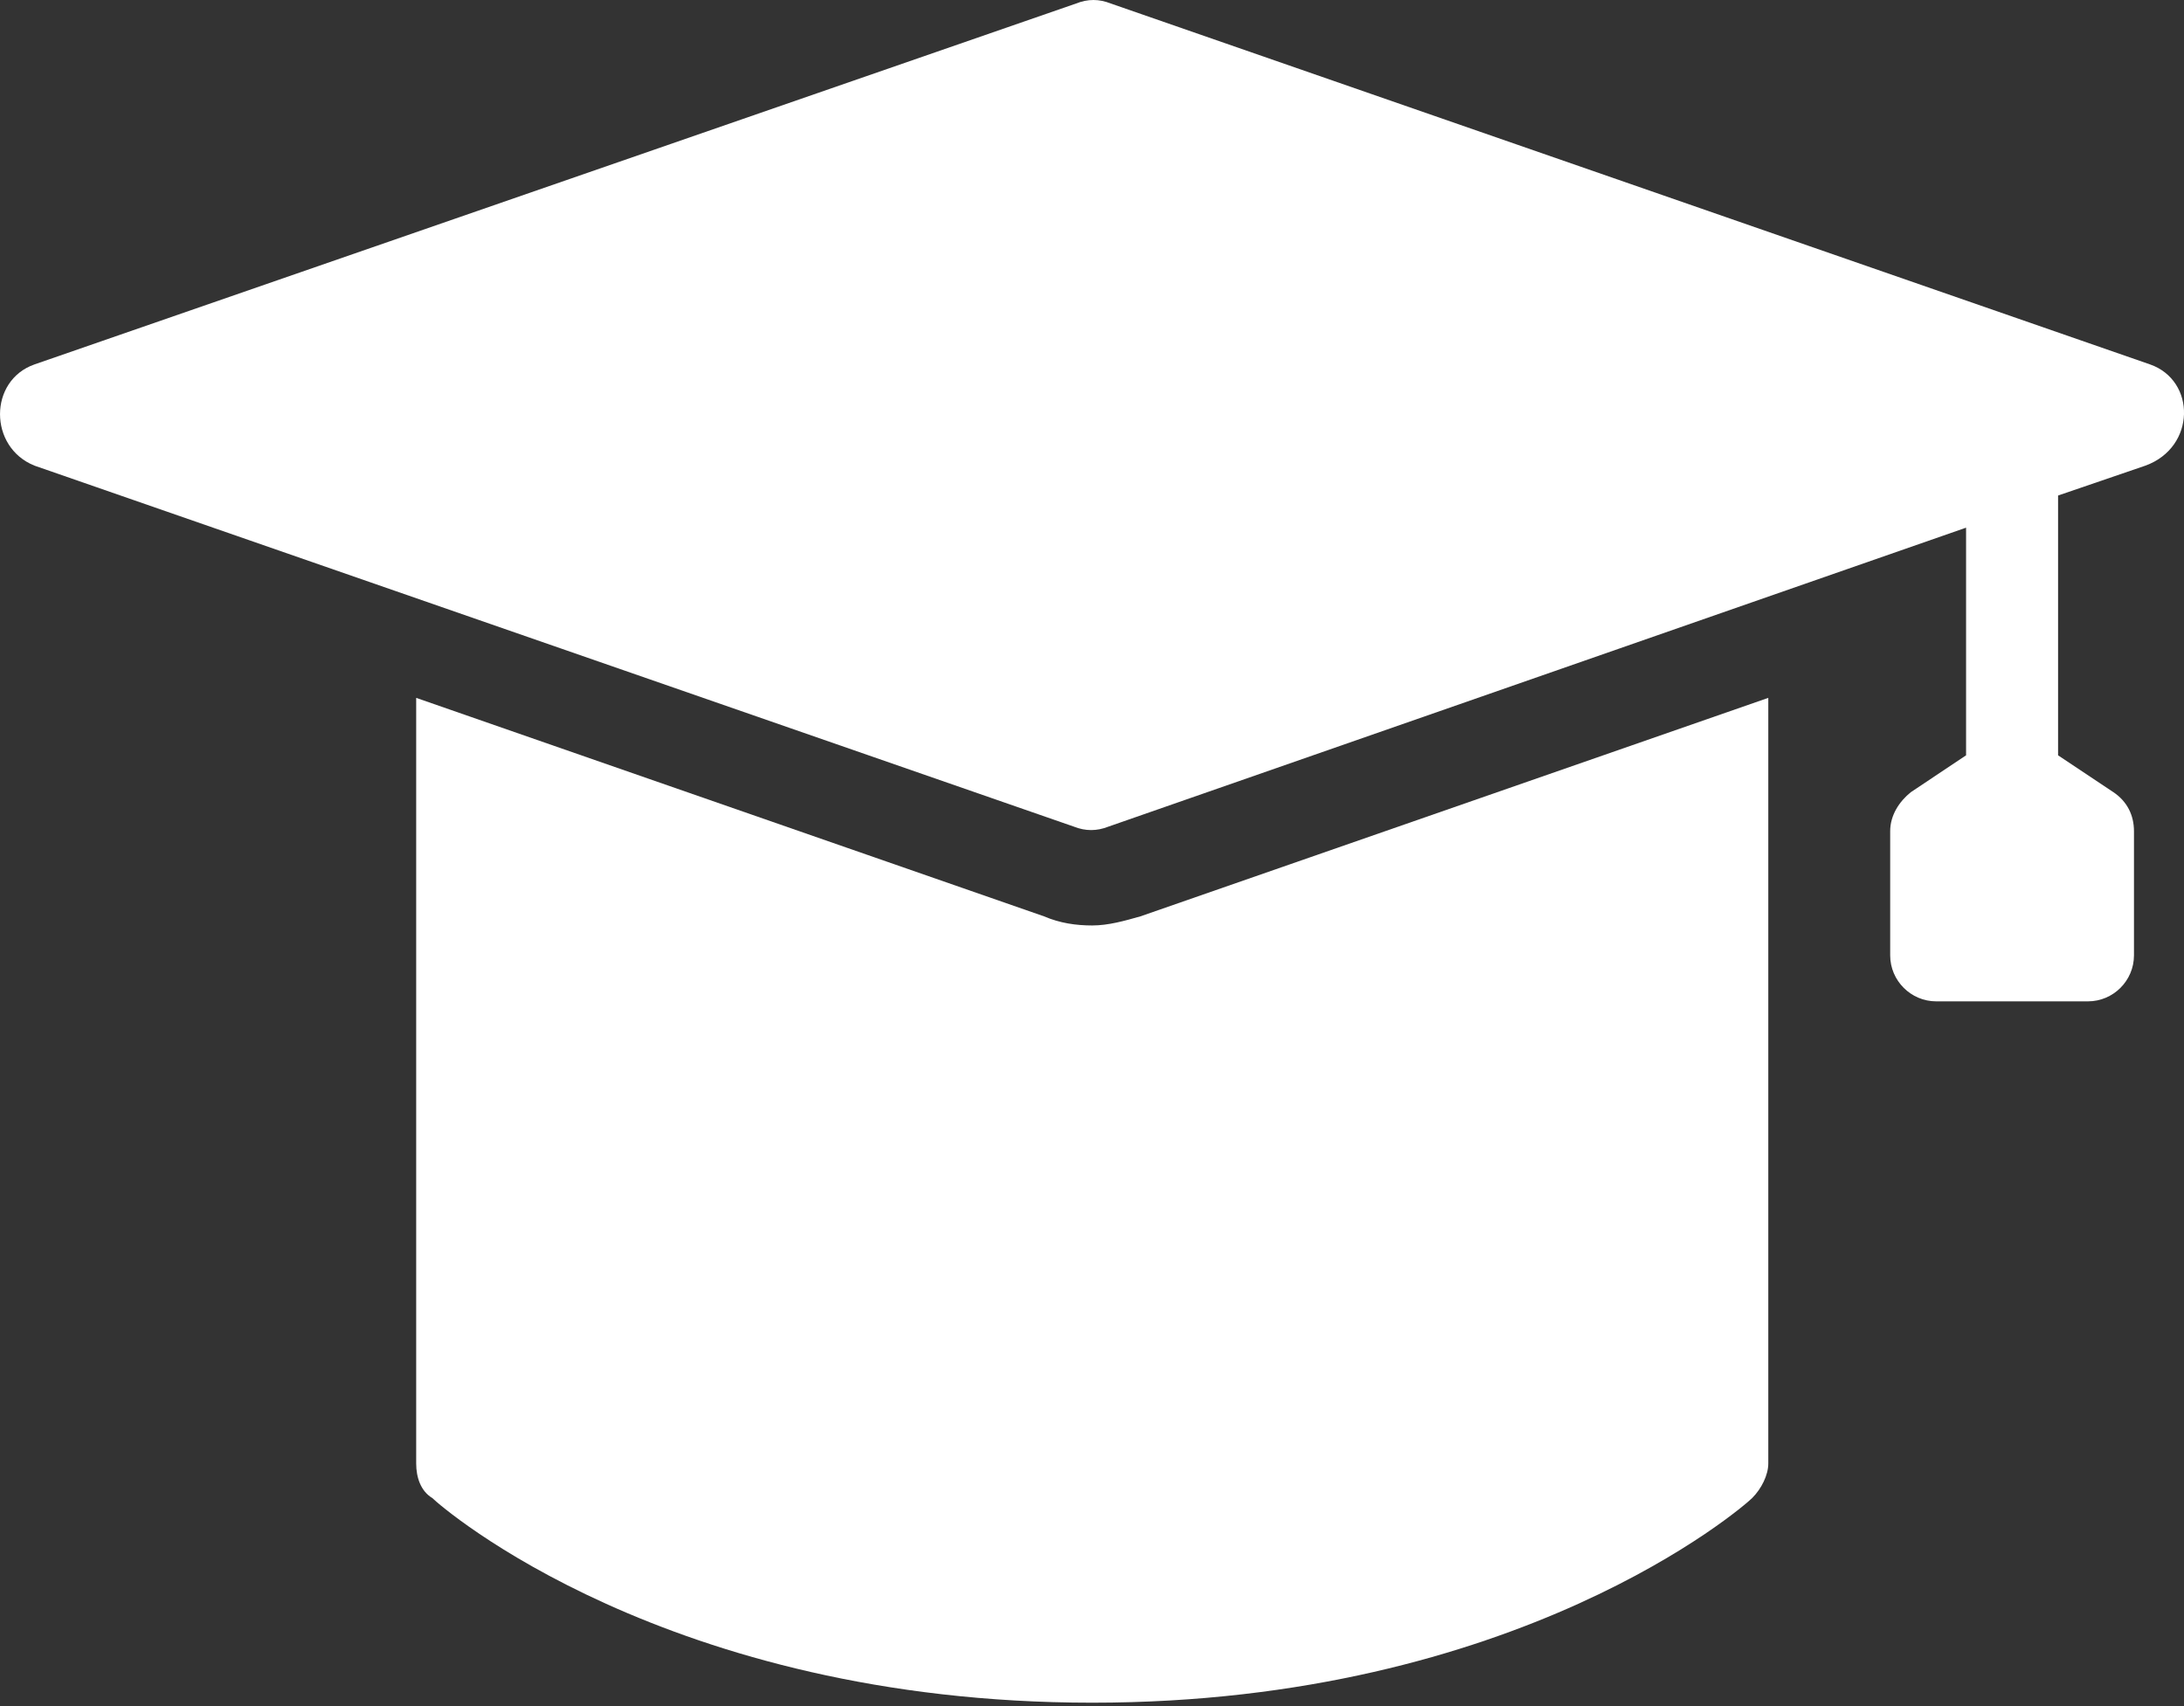 <svg width="32" height="25" viewBox="0 0 32 25" fill="none" xmlns="http://www.w3.org/2000/svg">
<rect x="0" y="0" width="32" height="25" fill="#333333" stroke="none"/>
<path d="M16.003 13.561C15.768 13.561 15.532 13.528 15.296 13.427L6.098 10.226V21.445C6.098 21.648 6.165 21.85 6.334 21.951C6.468 22.086 9.77 24.95 16.003 24.95C22.236 24.95 25.538 22.086 25.673 21.951C25.808 21.816 25.909 21.614 25.909 21.445V10.226L16.711 13.427C16.475 13.494 16.239 13.561 16.003 13.561Z" fill="white"/>
<path d="M31.503 5.34L16.274 0.051C16.105 -0.017 15.937 -0.017 15.768 0.051L0.505 5.34C-0.168 5.576 -0.168 6.553 0.505 6.823L15.735 12.113C15.903 12.18 16.071 12.18 16.24 12.113L28.807 7.732V11.068L27.999 11.607C27.83 11.742 27.695 11.944 27.695 12.18V13.999C27.695 14.37 27.999 14.673 28.369 14.673H30.593C30.964 14.673 31.267 14.37 31.267 13.999V12.18C31.267 11.944 31.166 11.742 30.964 11.607L30.155 11.068V7.261L31.435 6.823C32.177 6.553 32.177 5.576 31.503 5.34Z" fill="white"/>
</svg>
